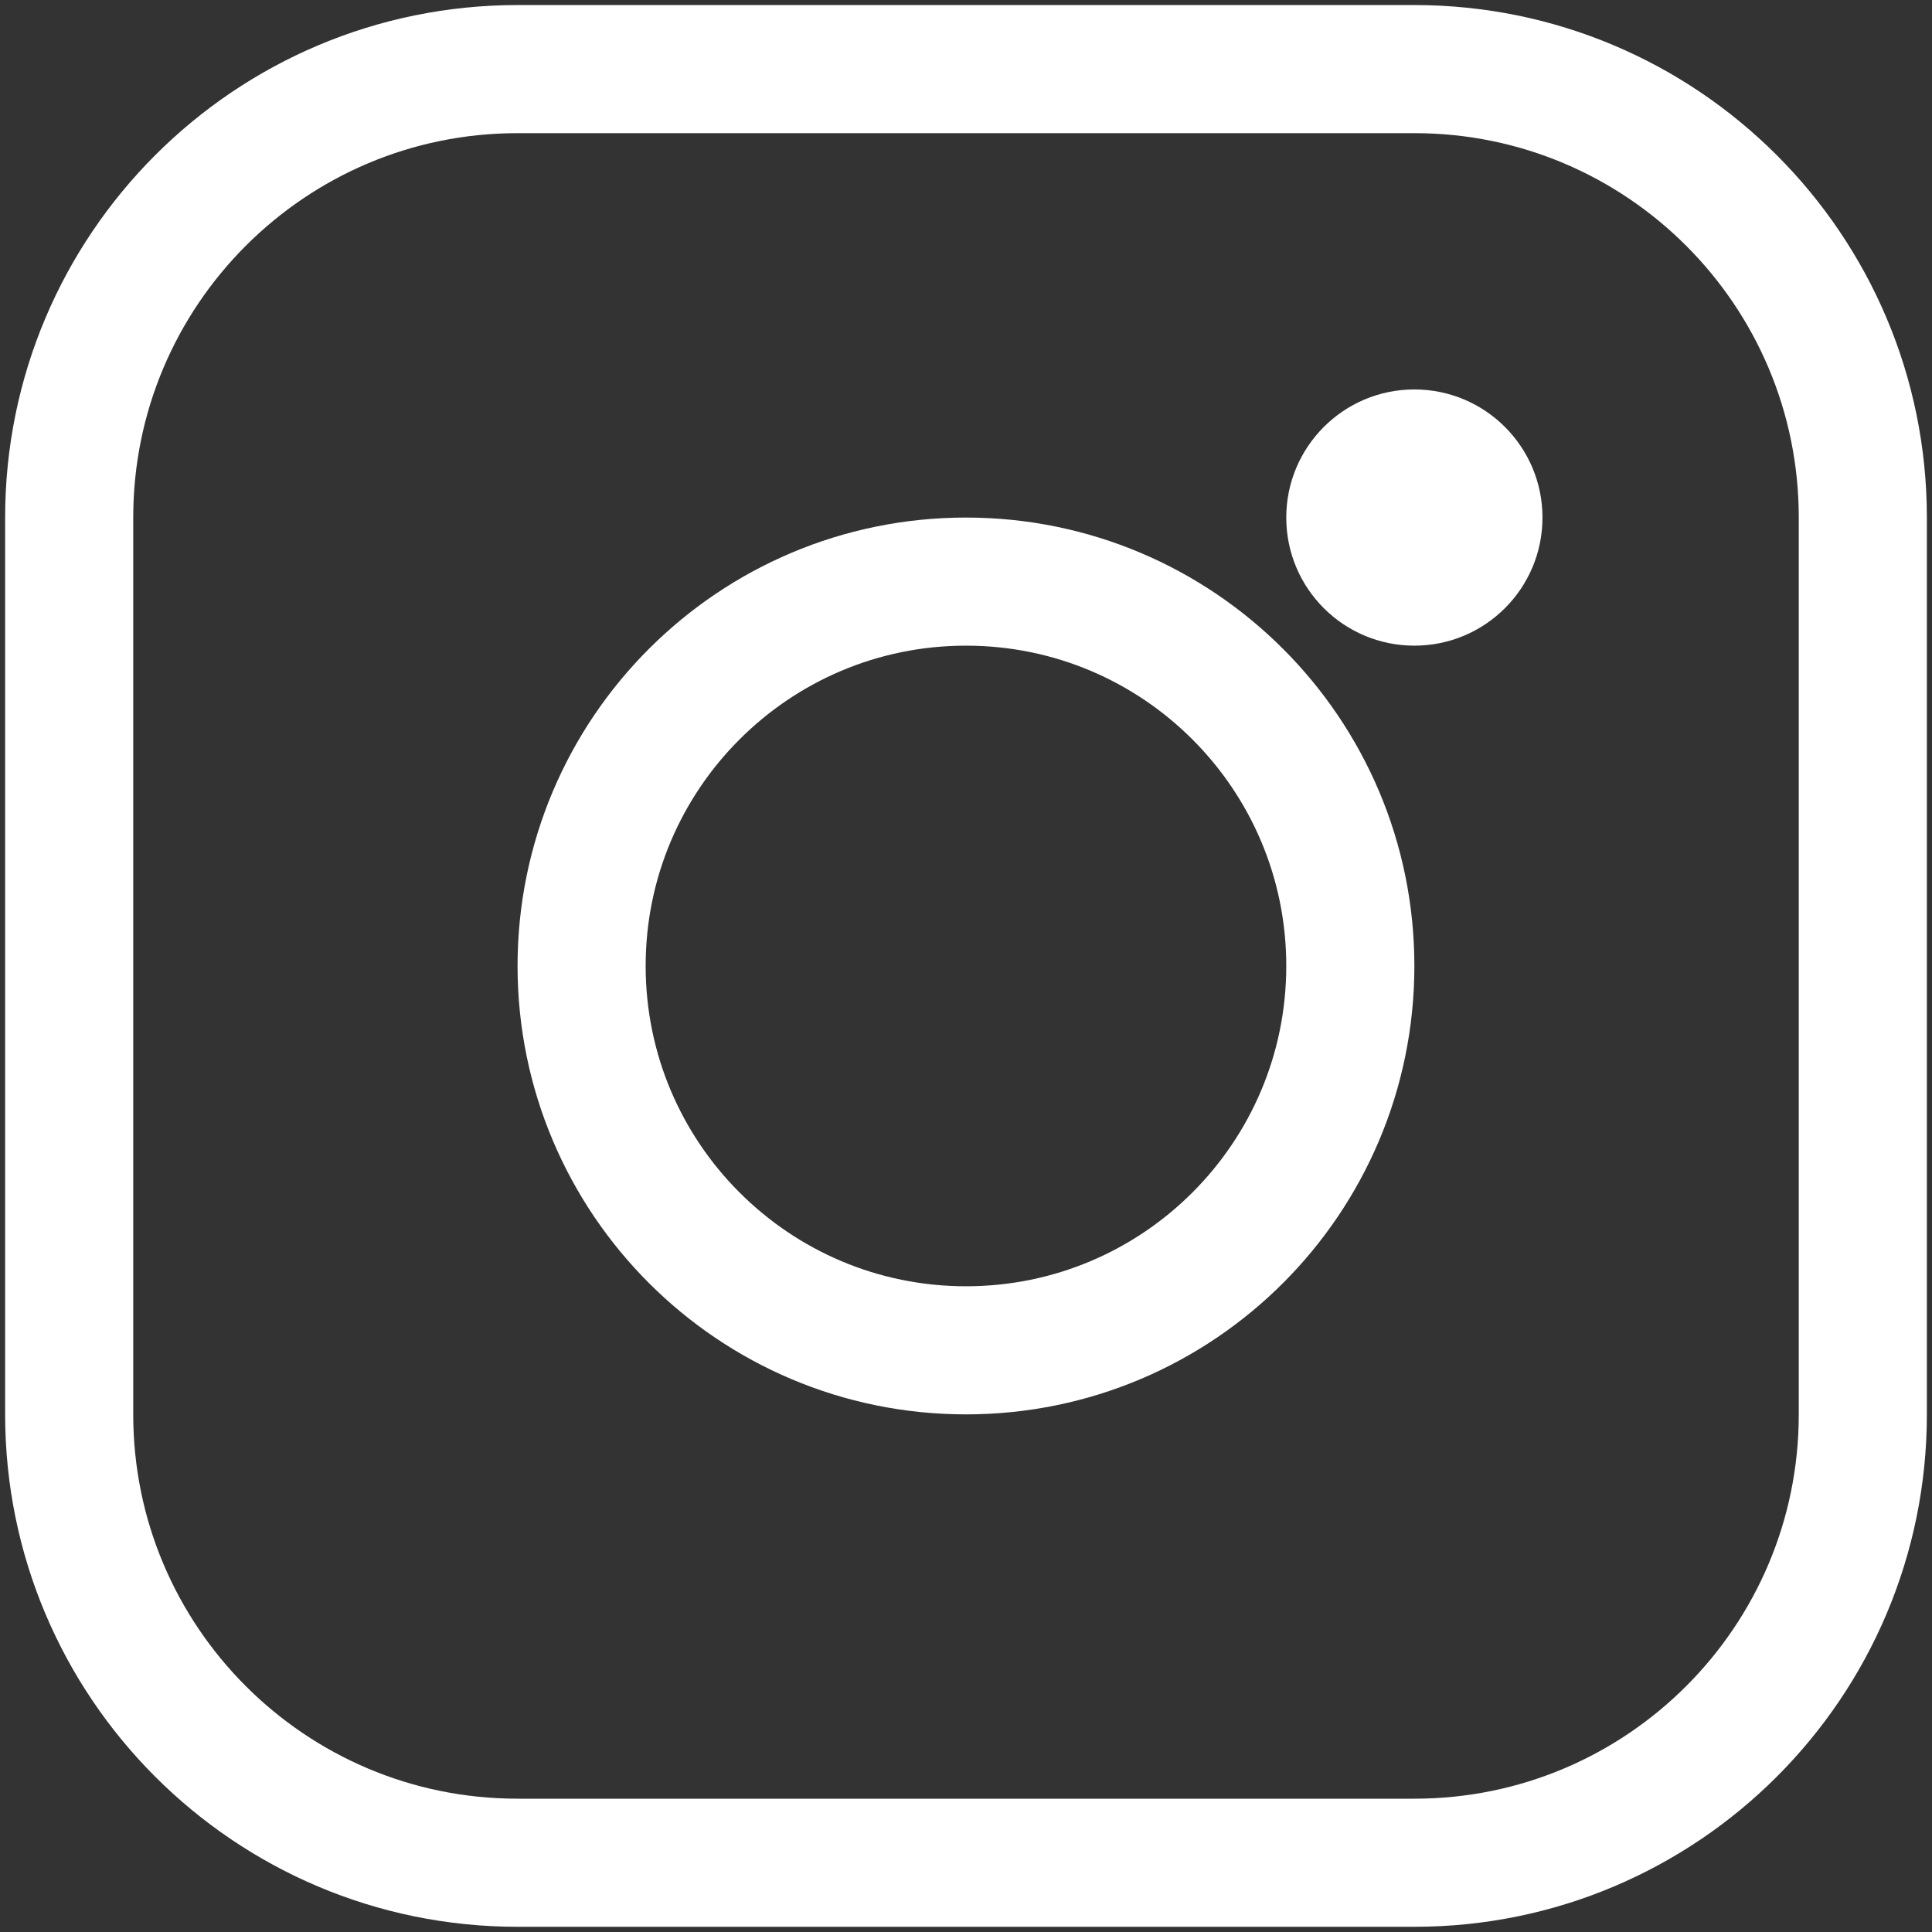 <svg width="26" height="26" viewBox="0 0 26 26" fill="none" xmlns="http://www.w3.org/2000/svg">
<rect x="0" y="0" width="26" height="26" fill="#333333" stroke="none"/>
<path d="M0.931 6.965C0.931 3.632 3.633 0.93 6.965 0.93H19.034C22.367 0.93 25.069 3.632 25.069 6.965V19.034C25.069 22.367 22.367 25.068 19.034 25.068H6.965C3.633 25.068 0.931 22.367 0.931 19.034V6.965Z" stroke="white" stroke-width="1.724"/>
<path d="M7.827 12.999C7.827 10.143 10.143 7.827 13 7.827C15.857 7.827 18.172 10.143 18.172 12.999C18.172 15.856 15.857 18.172 13 18.172C10.143 18.172 7.827 15.856 7.827 12.999Z" stroke="white" stroke-width="1.724"/>
<path d="M17.31 6.965C17.31 6.013 18.082 5.241 19.034 5.241C19.986 5.241 20.758 6.013 20.758 6.965C20.758 7.918 19.986 8.689 19.034 8.689C18.082 8.689 17.31 7.918 17.31 6.965Z" fill="white"/>
</svg>
